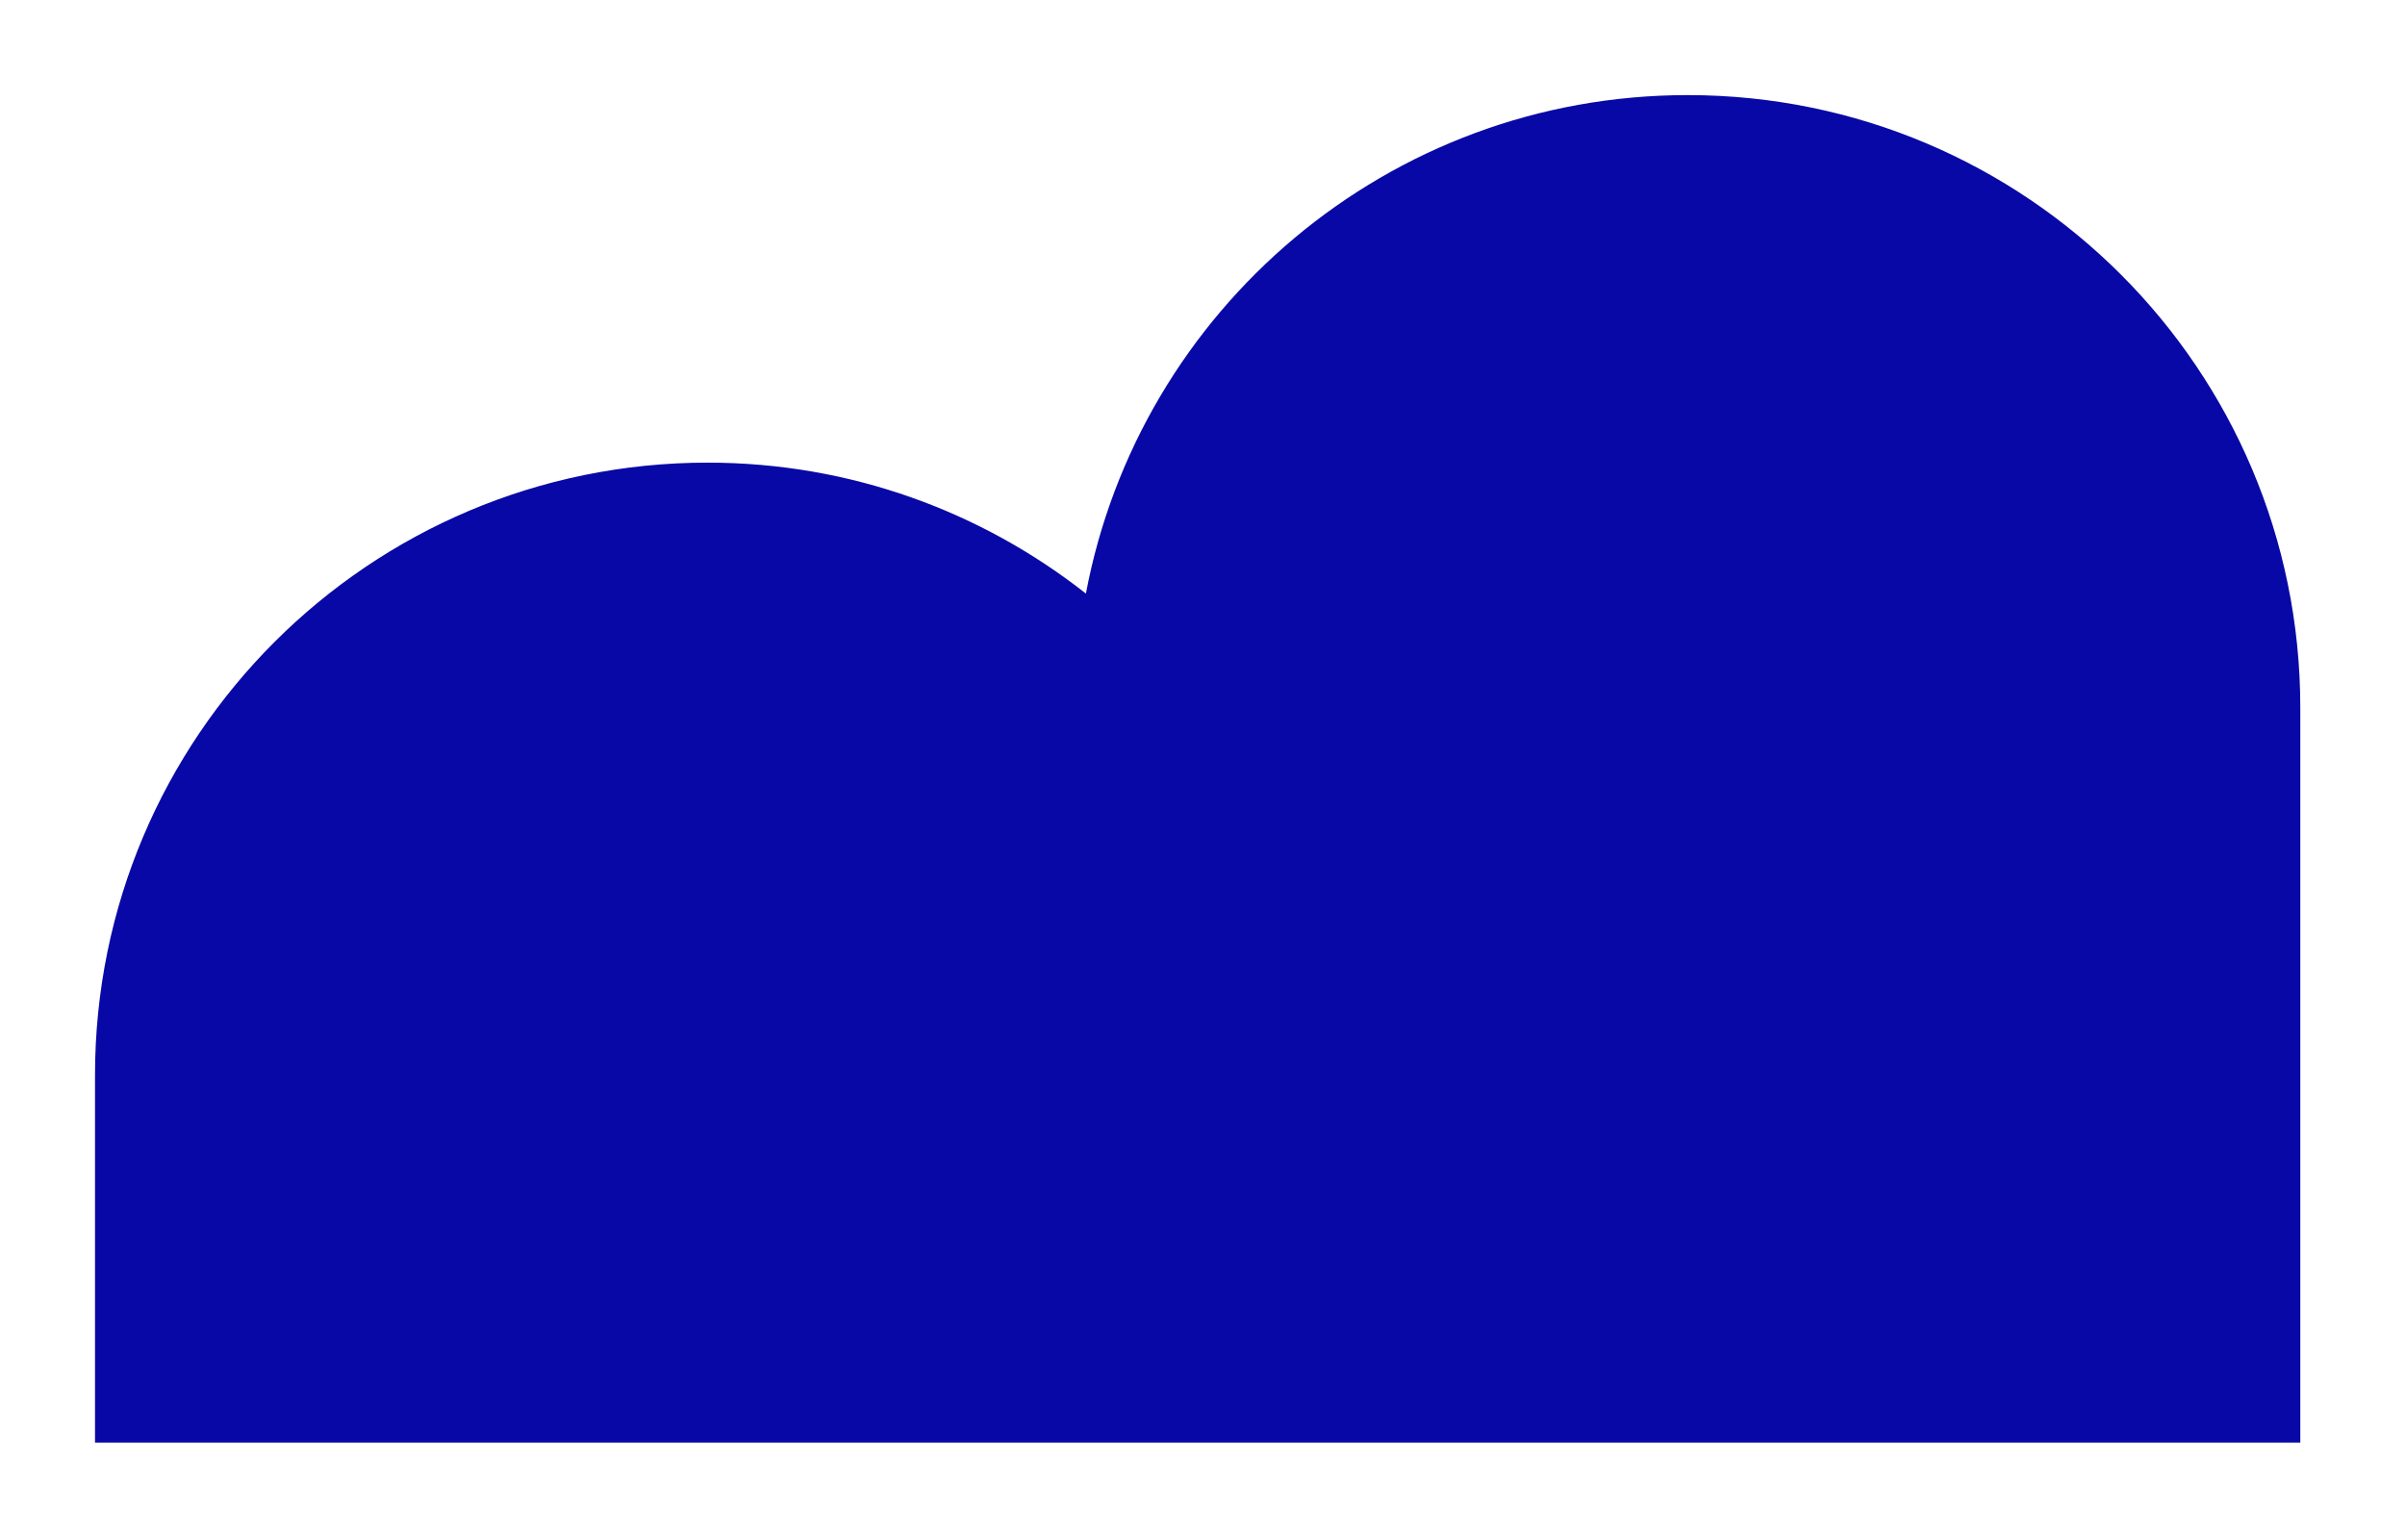 <?xml version="1.0" encoding="UTF-8"?>
<svg id="Calque_1" data-name="Calque 1" xmlns="http://www.w3.org/2000/svg" width="25.288" height="16.198" xmlns:xlink="http://www.w3.org/1999/xlink" viewBox="0 0 25.288 16.198">
  <defs>
    <clipPath id="clippath">
      <rect x="1" y="1" width="23.187" height="14.17" fill="none"/>
    </clipPath>
  </defs>
  <g clip-path="url(#clippath)">
    <path d="M7.44,4.865c1.502,0,2.882.515,3.978,1.377.562-2.984,3.18-5.242,6.328-5.242,3.557,0,6.441,2.884,6.441,6.441v7.729H.999v-3.864c0-3.557,2.884-6.441,6.441-6.441" fill="#0808a6"/>
  </g>
</svg>